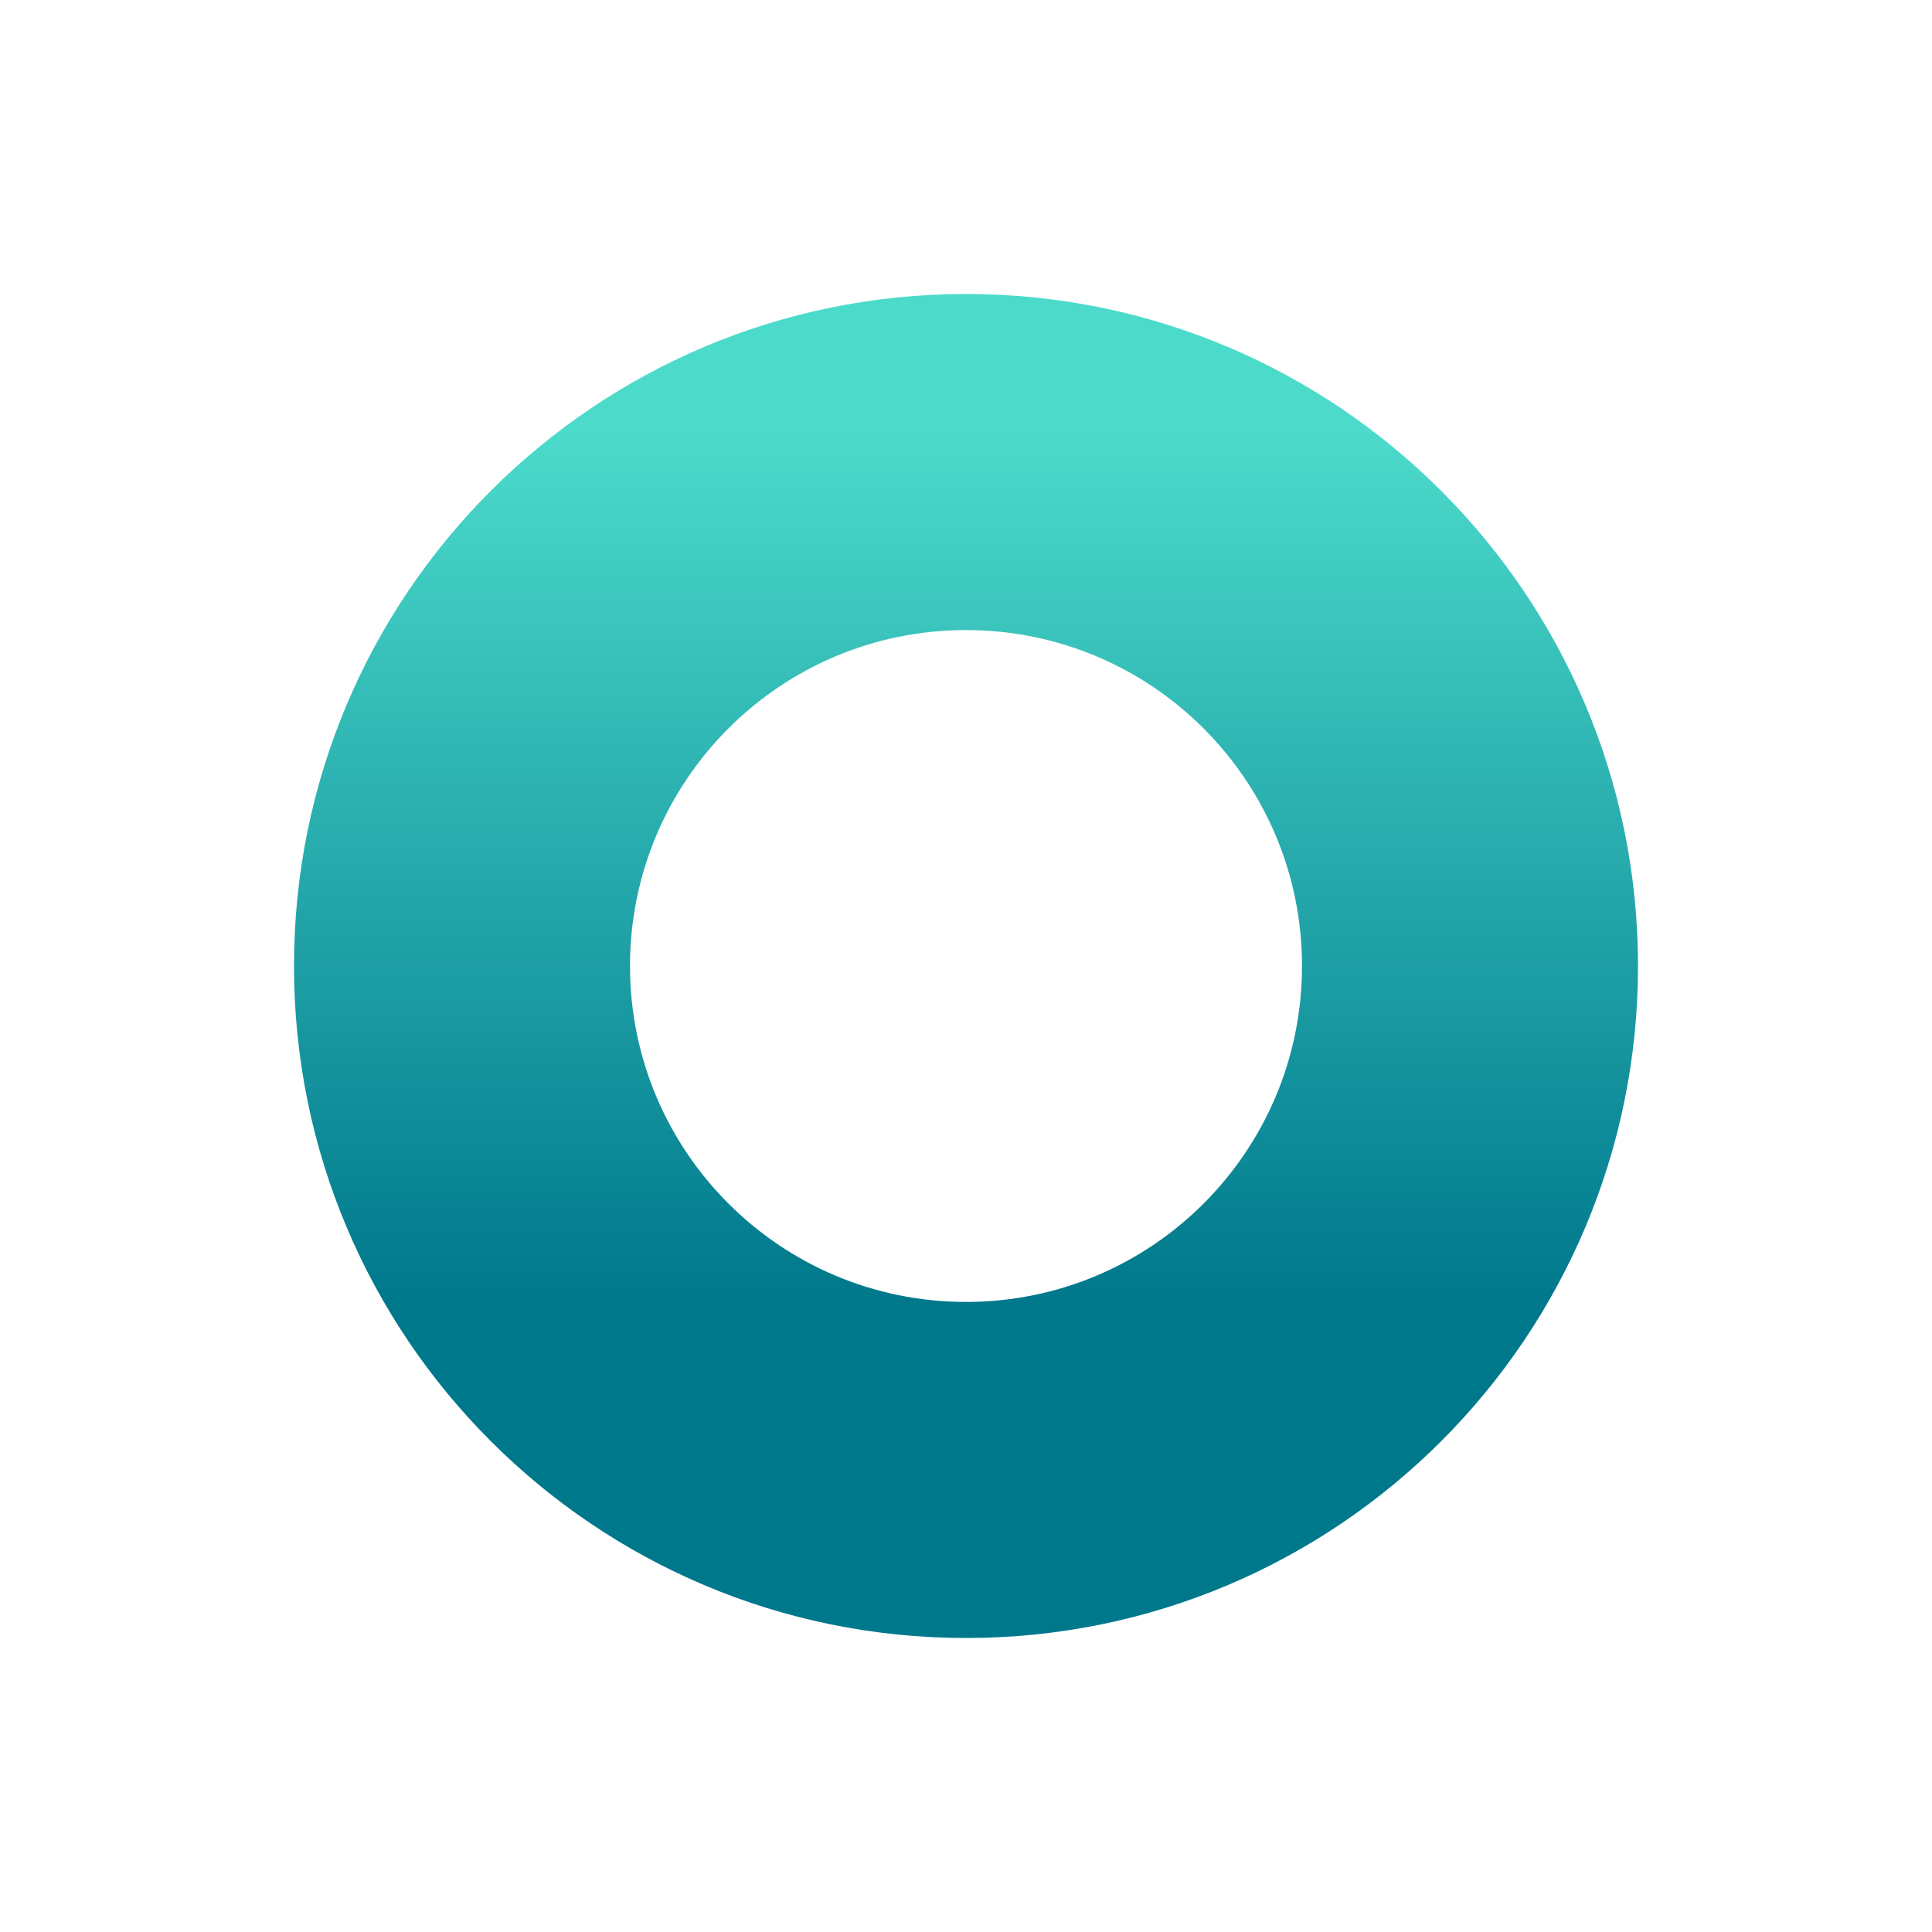<svg width="92" height="92" viewBox="0 0 92 92" fill="none" xmlns="http://www.w3.org/2000/svg">
<path d="M46 14C28.324 14 14 28.324 14 46C14 63.676 28.324 78 46 78C63.676 78 78 63.676 78 46C78 28.324 63.67 14 46 14ZM46 61.997C37.165 61.997 30 54.835 30 46C30 37.165 37.159 30.003 46 30.003C54.841 30.003 62 37.165 62 46C62 54.835 54.841 61.997 46 61.997Z" fill="url(#paint0_linear_4016_153)"/>
<defs>
<linearGradient id="paint0_linear_4016_153" x1="46" y1="14" x2="46" y2="78" gradientUnits="userSpaceOnUse">
<stop stop-color="#4CDBCB"/>
<stop offset="0.1" stop-color="#4CDBCB"/>
<stop offset="0.75" stop-color="#00788C"/>
<stop offset="1" stop-color="#00788C"/>
</linearGradient>
</defs>
</svg>

